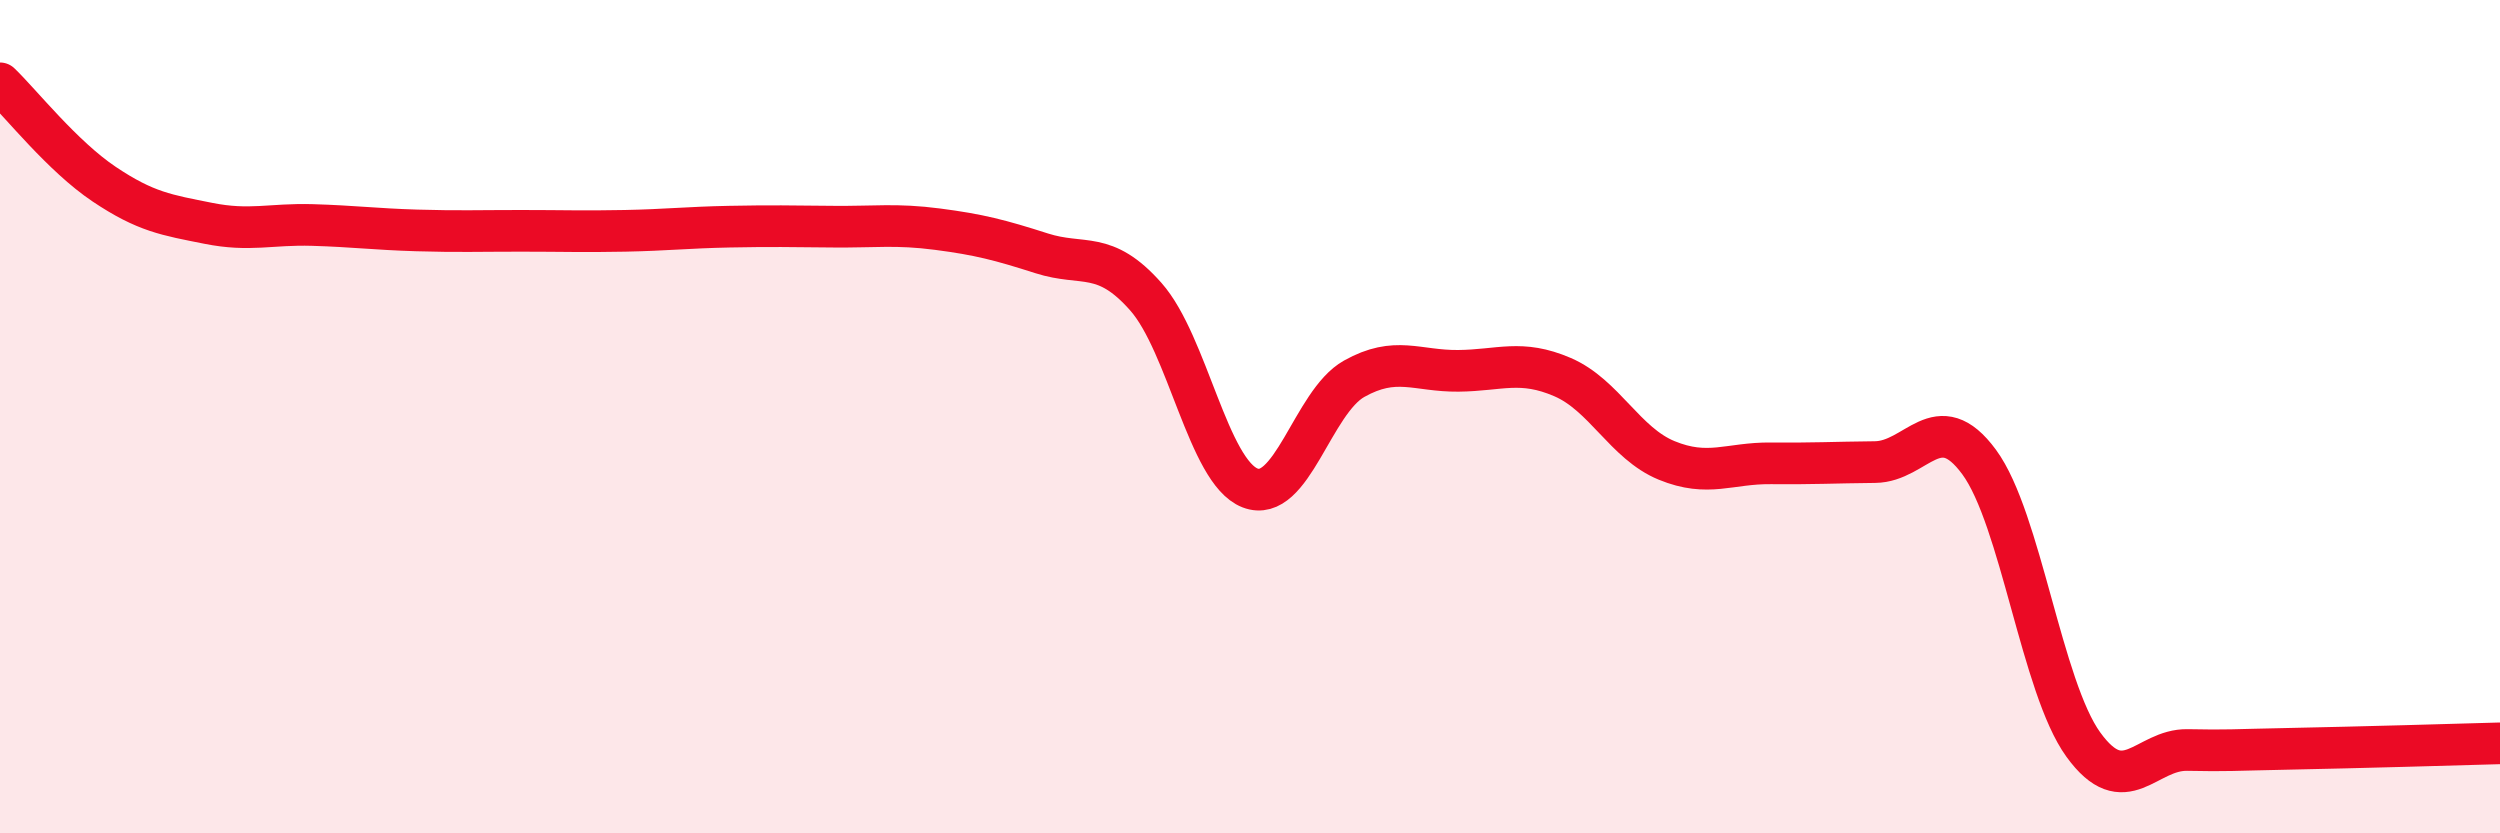 
    <svg width="60" height="20" viewBox="0 0 60 20" xmlns="http://www.w3.org/2000/svg">
      <path
        d="M 0,2 C 0.5,2.48 1.5,3.75 2.5,4.42 C 3.5,5.09 4,5.16 5,5.36 C 6,5.56 6.5,5.37 7.5,5.4 C 8.5,5.43 9,5.5 10,5.53 C 11,5.56 11.5,5.54 12.5,5.54 C 13.5,5.54 14,5.56 15,5.54 C 16,5.52 16.5,5.46 17.5,5.44 C 18.5,5.42 19,5.43 20,5.44 C 21,5.45 21.5,5.37 22.5,5.5 C 23.5,5.63 24,5.76 25,6.08 C 26,6.4 26.5,5.99 27.5,7.12 C 28.5,8.25 29,11.32 30,11.71 C 31,12.1 31.5,9.65 32.5,9.09 C 33.5,8.53 34,8.91 35,8.9 C 36,8.89 36.5,8.62 37.5,9.05 C 38.5,9.48 39,10.64 40,11.05 C 41,11.46 41.5,11.11 42.5,11.12 C 43.5,11.13 44,11.1 45,11.09 C 46,11.08 46.5,9.73 47.5,11.09 C 48.5,12.45 49,16.49 50,17.87 C 51,19.25 51.5,17.98 52.5,18 C 53.5,18.02 53.5,18 55,17.97 C 56.5,17.94 59,17.87 60,17.84L60 20L0 20Z"
        fill="#EB0A25"
        opacity="0.1"
        stroke-linecap="round"
        stroke-linejoin="round"
      />
      <path
        d="M 0,2 C 0.5,2.48 1.5,3.75 2.5,4.42 C 3.5,5.09 4,5.16 5,5.36 C 6,5.56 6.5,5.37 7.5,5.4 C 8.5,5.43 9,5.5 10,5.53 C 11,5.56 11.5,5.54 12.5,5.54 C 13.5,5.54 14,5.56 15,5.54 C 16,5.52 16.5,5.46 17.5,5.44 C 18.5,5.42 19,5.43 20,5.44 C 21,5.45 21.5,5.37 22.5,5.5 C 23.5,5.63 24,5.76 25,6.08 C 26,6.4 26.5,5.99 27.5,7.12 C 28.5,8.25 29,11.32 30,11.71 C 31,12.1 31.5,9.65 32.5,9.09 C 33.5,8.53 34,8.91 35,8.9 C 36,8.89 36.5,8.62 37.5,9.05 C 38.5,9.48 39,10.64 40,11.05 C 41,11.46 41.5,11.11 42.5,11.12 C 43.5,11.13 44,11.1 45,11.09 C 46,11.08 46.5,9.73 47.5,11.09 C 48.5,12.45 49,16.49 50,17.87 C 51,19.25 51.5,17.98 52.5,18 C 53.5,18.02 53.5,18 55,17.97 C 56.5,17.94 59,17.87 60,17.84"
        stroke="#EB0A25"
        stroke-width="1"
        fill="none"
        stroke-linecap="round"
        stroke-linejoin="round"
      />
    </svg>
  